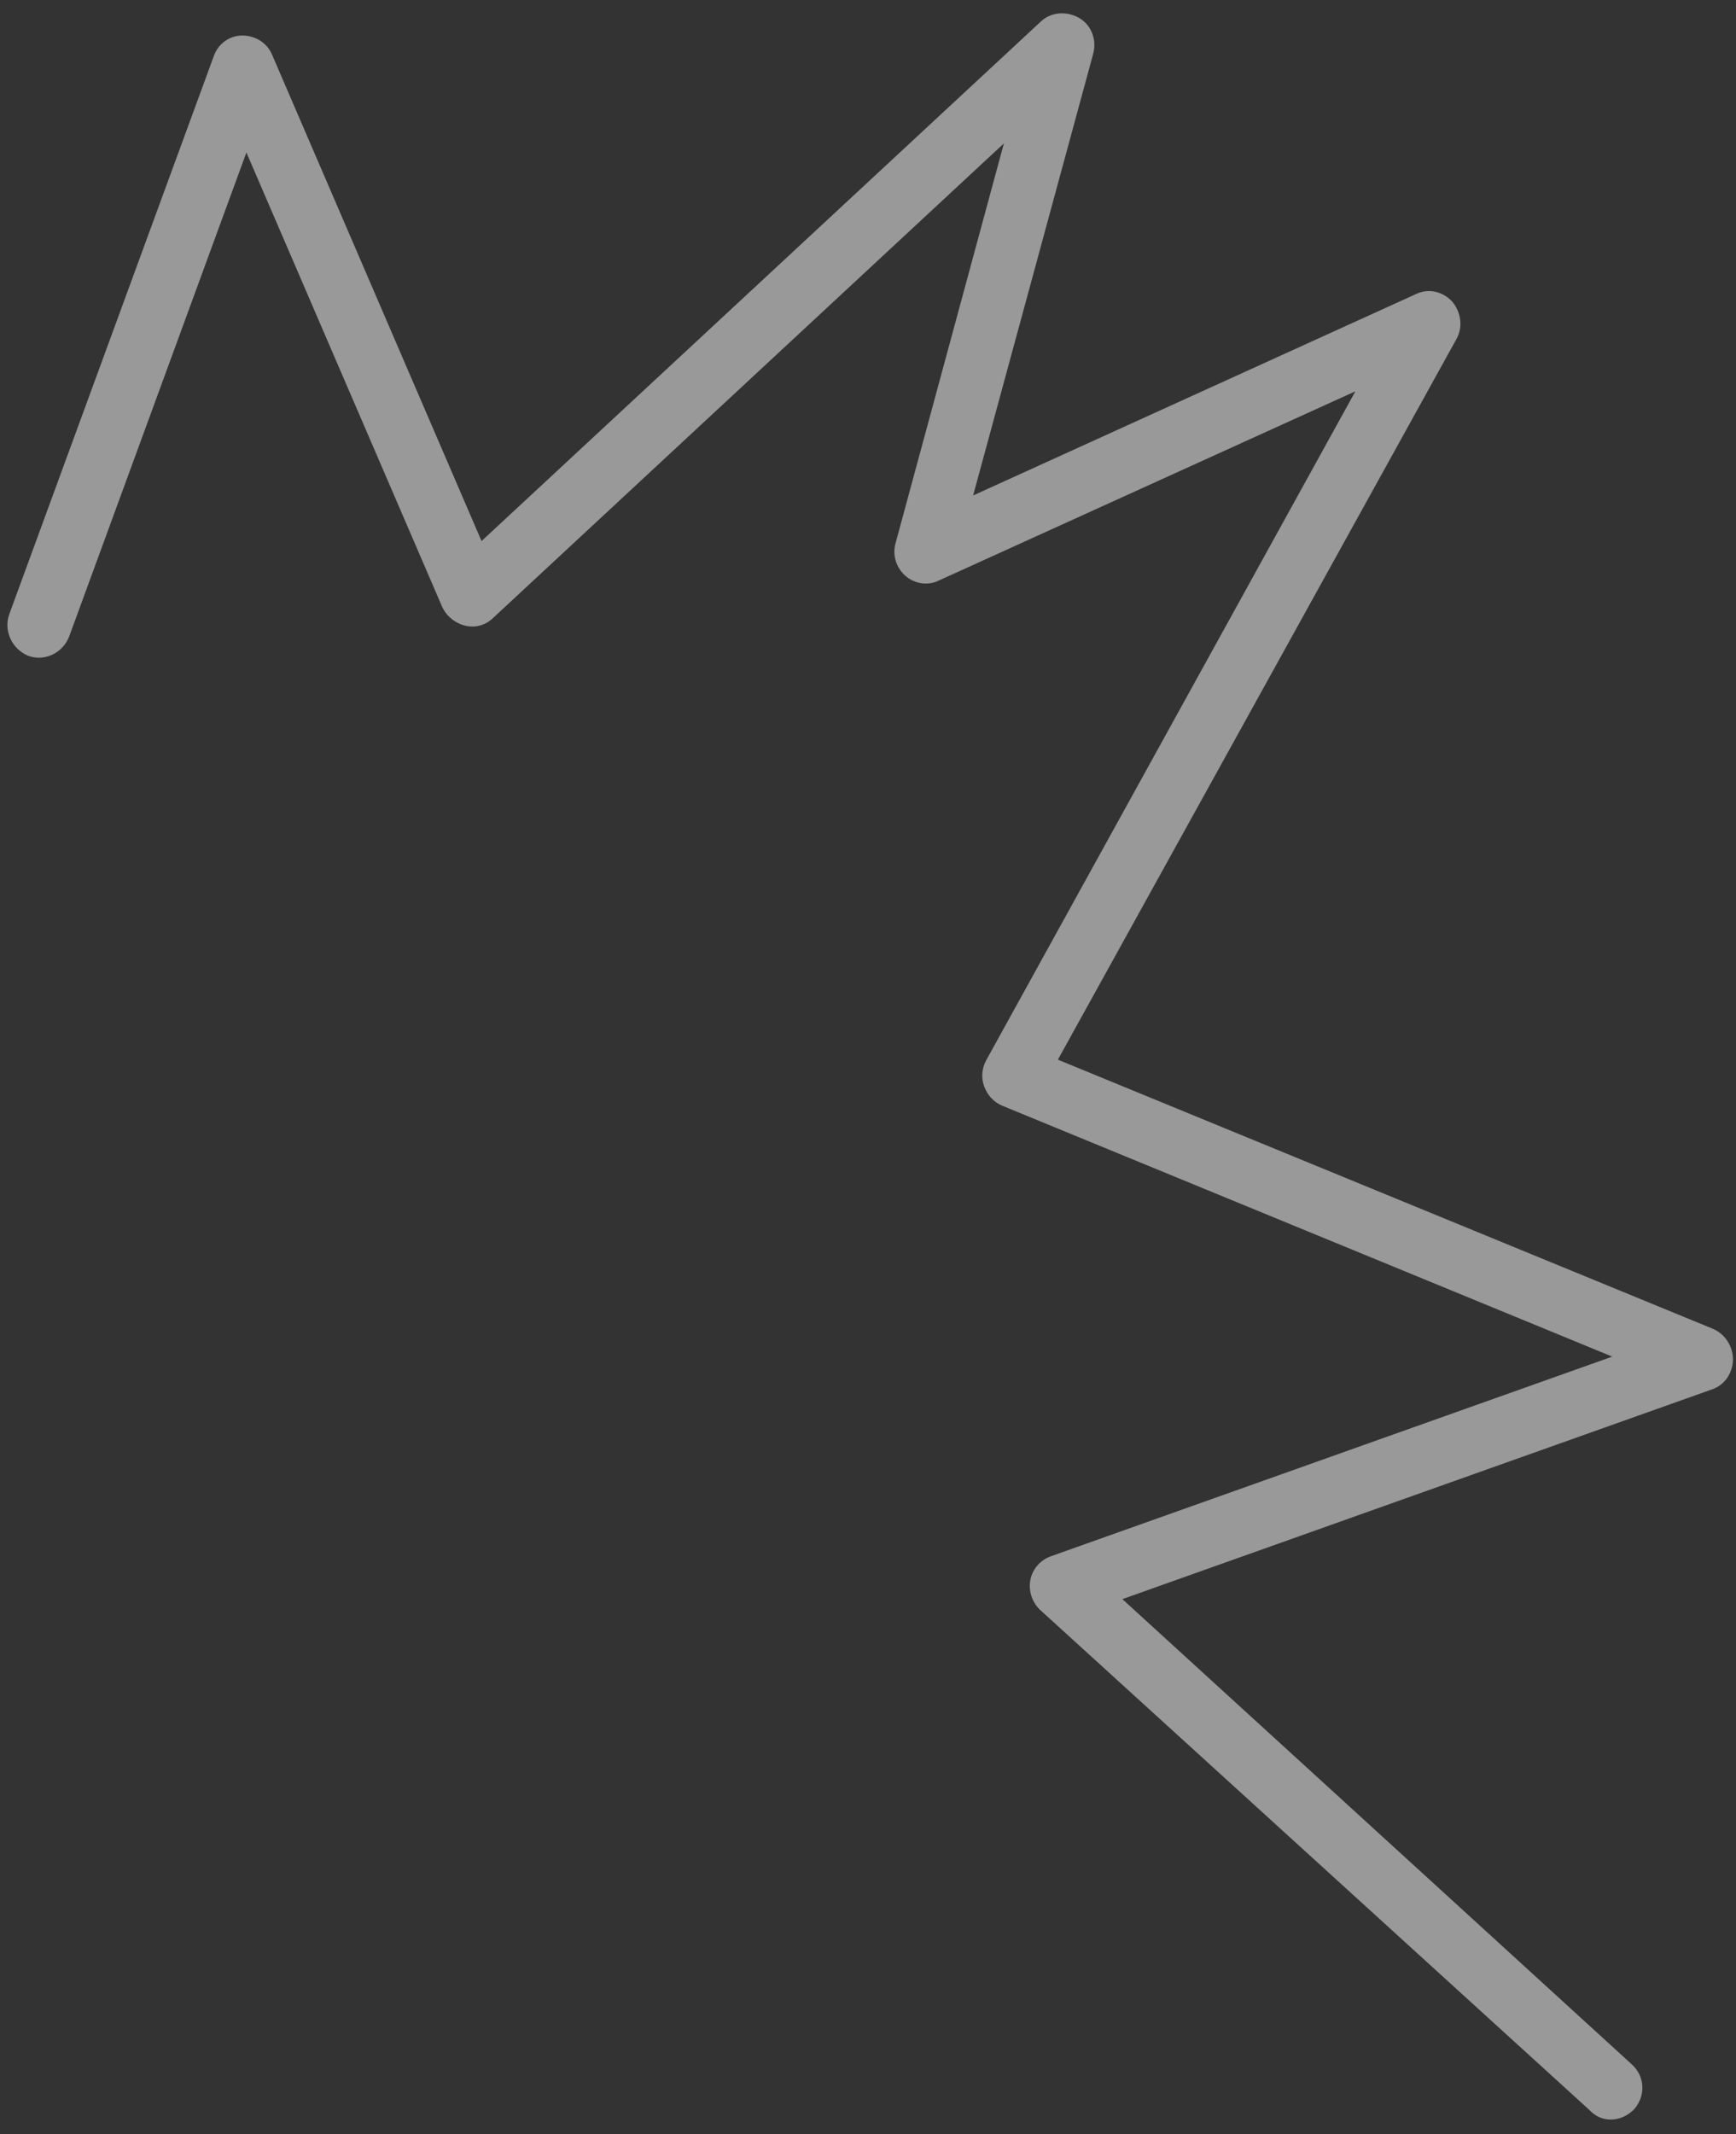 <?xml version="1.0" encoding="UTF-8"?> <svg xmlns="http://www.w3.org/2000/svg" width="83" height="102" viewBox="0 0 83 102" fill="none"><rect x="0" y="0" width="83" height="102" fill="#333333" stroke="none"/> <path d="M77.4 101.246C77.666 101.175 77.911 101.027 78.135 100.802C78.695 100.158 78.648 99.223 78.007 98.653L53.661 76.427L81.856 66.401C82.453 66.2 82.833 65.645 82.858 64.979C82.856 64.362 82.491 63.759 81.894 63.507L50.578 50.645L69.629 16.213C69.961 15.63 69.852 14.918 69.431 14.413C68.973 13.918 68.283 13.773 67.707 14.051L46.526 23.68L52.264 2.578C52.451 1.91 52.18 1.2 51.6 0.861C51.021 0.522 50.259 0.562 49.772 1.022L23.023 25.859L13.016 2.633C12.775 2.038 12.196 1.699 11.585 1.698C10.975 1.697 10.429 2.09 10.222 2.681L0.443 29.356C0.163 30.131 0.562 31.013 1.341 31.339C2.11 31.628 2.98 31.23 3.298 30.444L11.781 7.288L21.139 29C21.338 29.441 21.755 29.782 22.235 29.901C22.714 30.02 23.207 29.887 23.563 29.545L47.998 6.852L42.821 25.95C42.652 26.531 42.854 27.136 43.282 27.515C43.709 27.895 44.35 28.012 44.889 27.744L64.803 18.701L47.162 50.654C46.941 51.043 46.902 51.506 47.054 51.919C47.205 52.331 47.498 52.665 47.911 52.842L77.084 64.837L50.263 74.372C49.741 74.553 49.368 74.982 49.264 75.504C49.16 76.027 49.352 76.593 49.731 76.944L75.99 100.842C76.389 101.27 76.907 101.379 77.4 101.246Z" fill="white" fill-opacity="0.5"></path> </svg> 